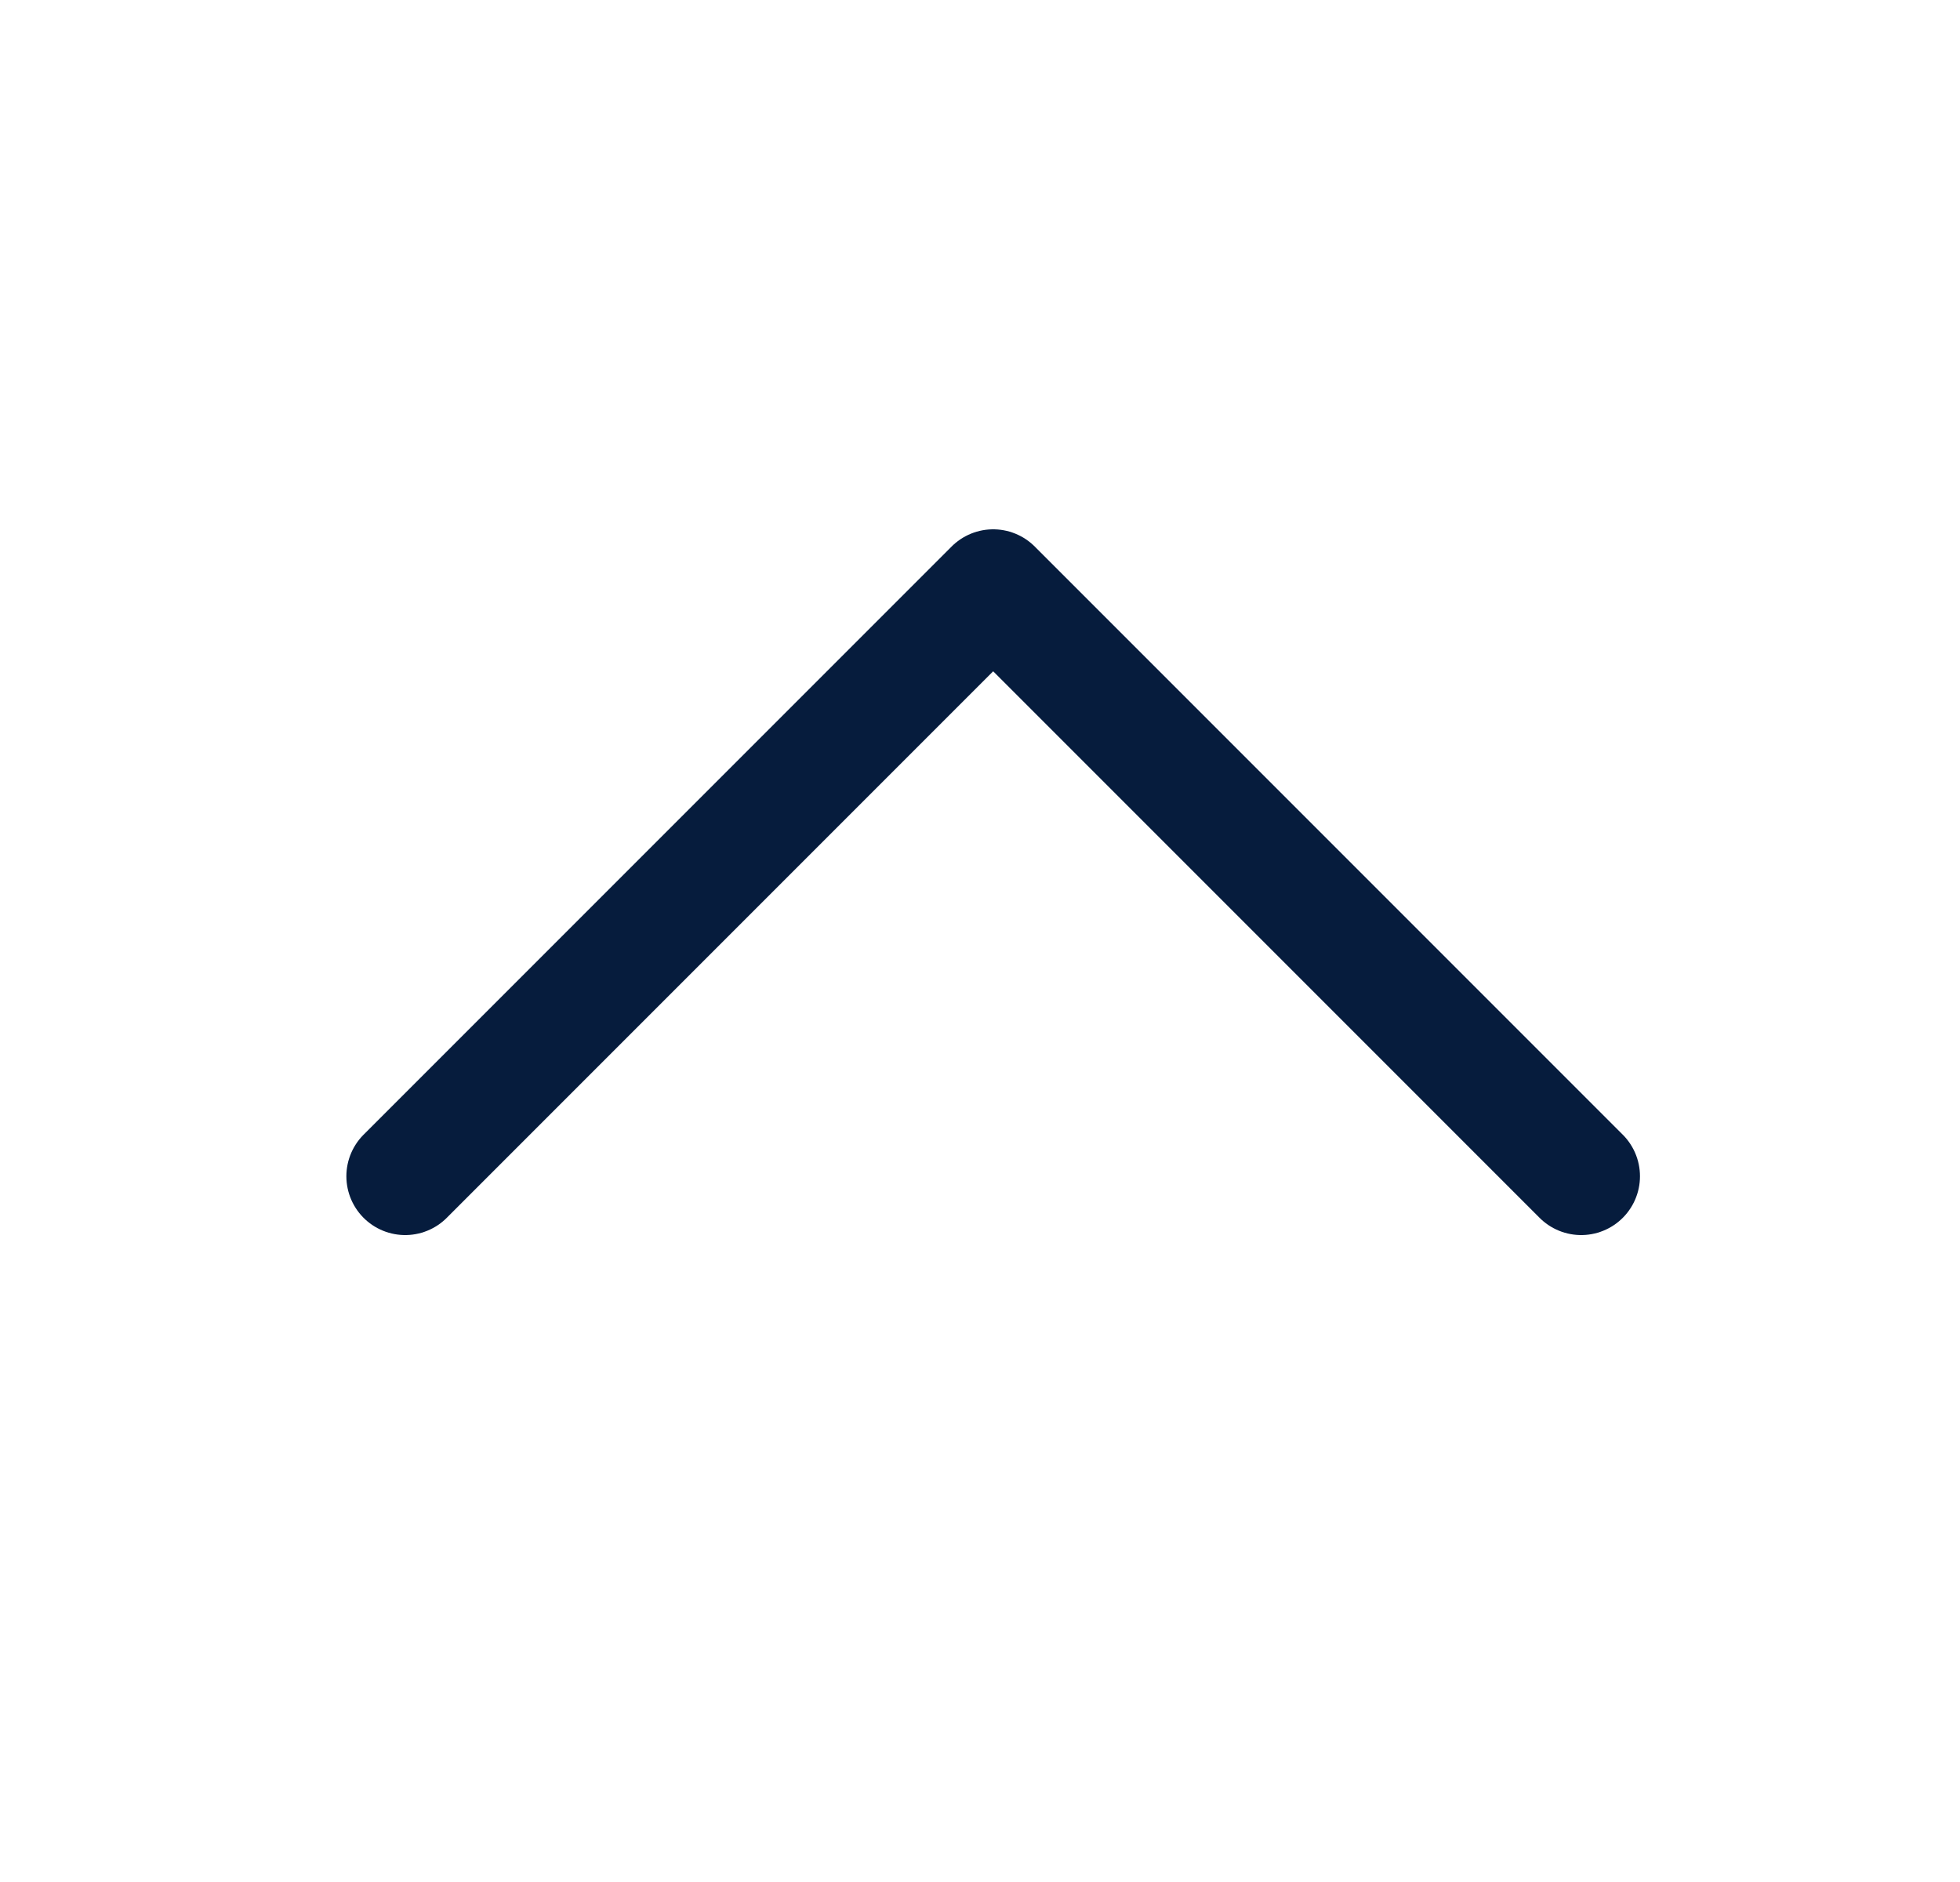 <svg width="25" height="24" viewBox="0 0 25 24" fill="none" xmlns="http://www.w3.org/2000/svg">
<path d="M5.168 15L12.668 7.5L20.168 15" stroke="#061C3D" stroke-width="1.5" stroke-linecap="round" stroke-linejoin="round"/>
</svg>
